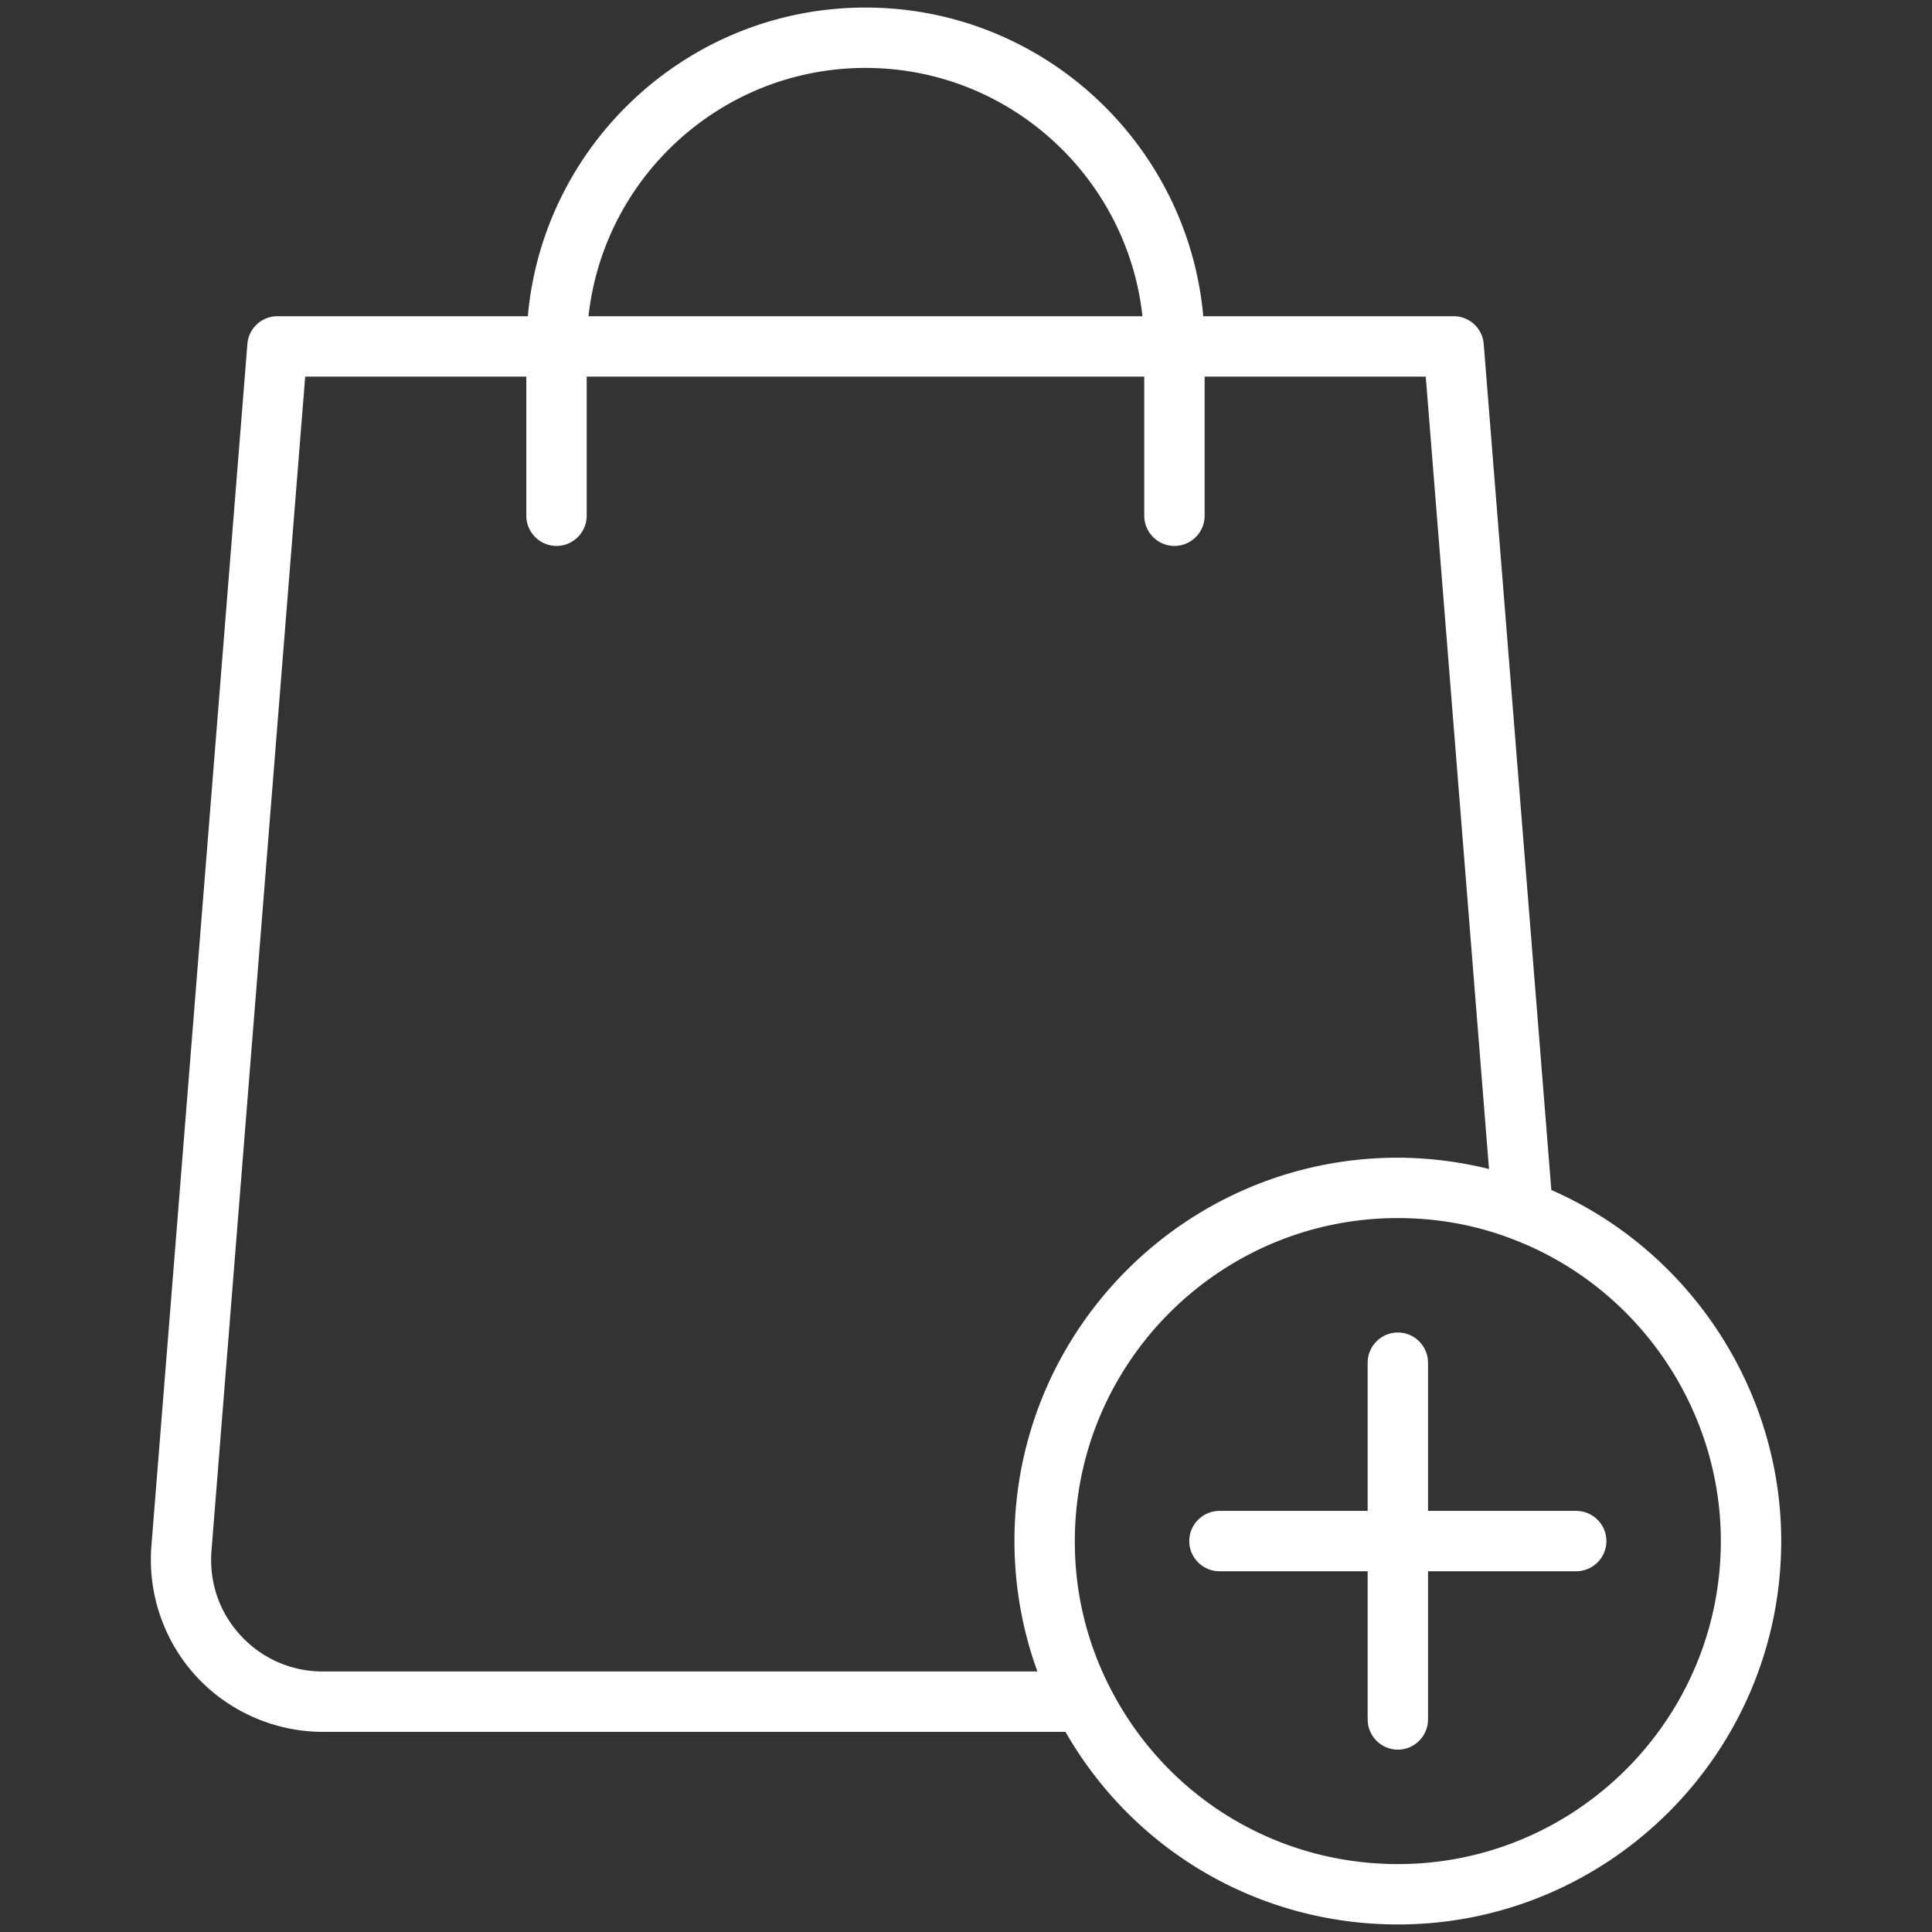 <svg xmlns="http://www.w3.org/2000/svg" version="1.1" xmlns:xlink="http://www.w3.org/1999/xlink" width="512" height="512" x="0" y="0" viewBox="0 0 128 128" style="enable-background:new 0 0 512 512" xml:space="preserve"><rect x="0" y="0" width="128" height="128" fill="#333333" stroke="none"/><g><path d="M102.78 78.84 98.3 22.79a1.995 1.995 0 0 0-1.99-1.84H79.72C78.69 9.5 69.05.5 57.34.5s-21.35 9-22.37 20.45H18.38c-1.04 0-1.91.8-1.99 1.84l-6.36 79.64c-.25 3.16.83 6.31 2.98 8.64s5.21 3.67 8.38 3.67h49.2c4.53 7.9 12.85 12.76 22.02 12.76 14 0 25.4-11.39 25.4-25.4 0-10.07-6.08-19.25-15.23-23.26zM57.34 4.5c9.5 0 17.34 7.21 18.35 16.45h-36.7C40 11.71 47.84 4.5 57.34 4.5zM15.95 108.36c-1.42-1.53-2.1-3.53-1.94-5.61l6.21-77.8h14.65v9.22c0 1.1.9 2 2 2s2-.9 2-2v-9.22h36.94v9.22c0 1.1.9 2 2 2s2-.9 2-2v-9.22h14.65l4.19 52.5a25.36 25.36 0 0 0-6.04-.75c-14.01 0-25.4 11.39-25.4 25.4 0 2.95.52 5.89 1.52 8.64H21.39a7.35 7.35 0 0 1-5.44-2.38zm76.66 15.14c-8.08 0-15.38-4.47-19.06-11.67a21.097 21.097 0 0 1-2.34-9.73c0-11.8 9.6-21.4 21.4-21.4 2.62 0 5.16.46 7.56 1.38 8.28 3.13 13.84 11.17 13.84 20.02 0 11.8-9.6 21.4-21.4 21.4z" fill="#ffffff" opacity="1" data-original="#000000"></path><path d="M104.43 100.1h-9.82v-9.82c0-1.1-.9-2-2-2s-2 .9-2 2v9.82h-9.82c-1.1 0-2 .9-2 2s.9 2 2 2h9.82v9.82c0 1.1.9 2 2 2s2-.9 2-2v-9.82h9.82c1.1 0 2-.9 2-2s-.9-2-2-2z" fill="#ffffff" opacity="1" data-original="#000000"></path></g></svg>